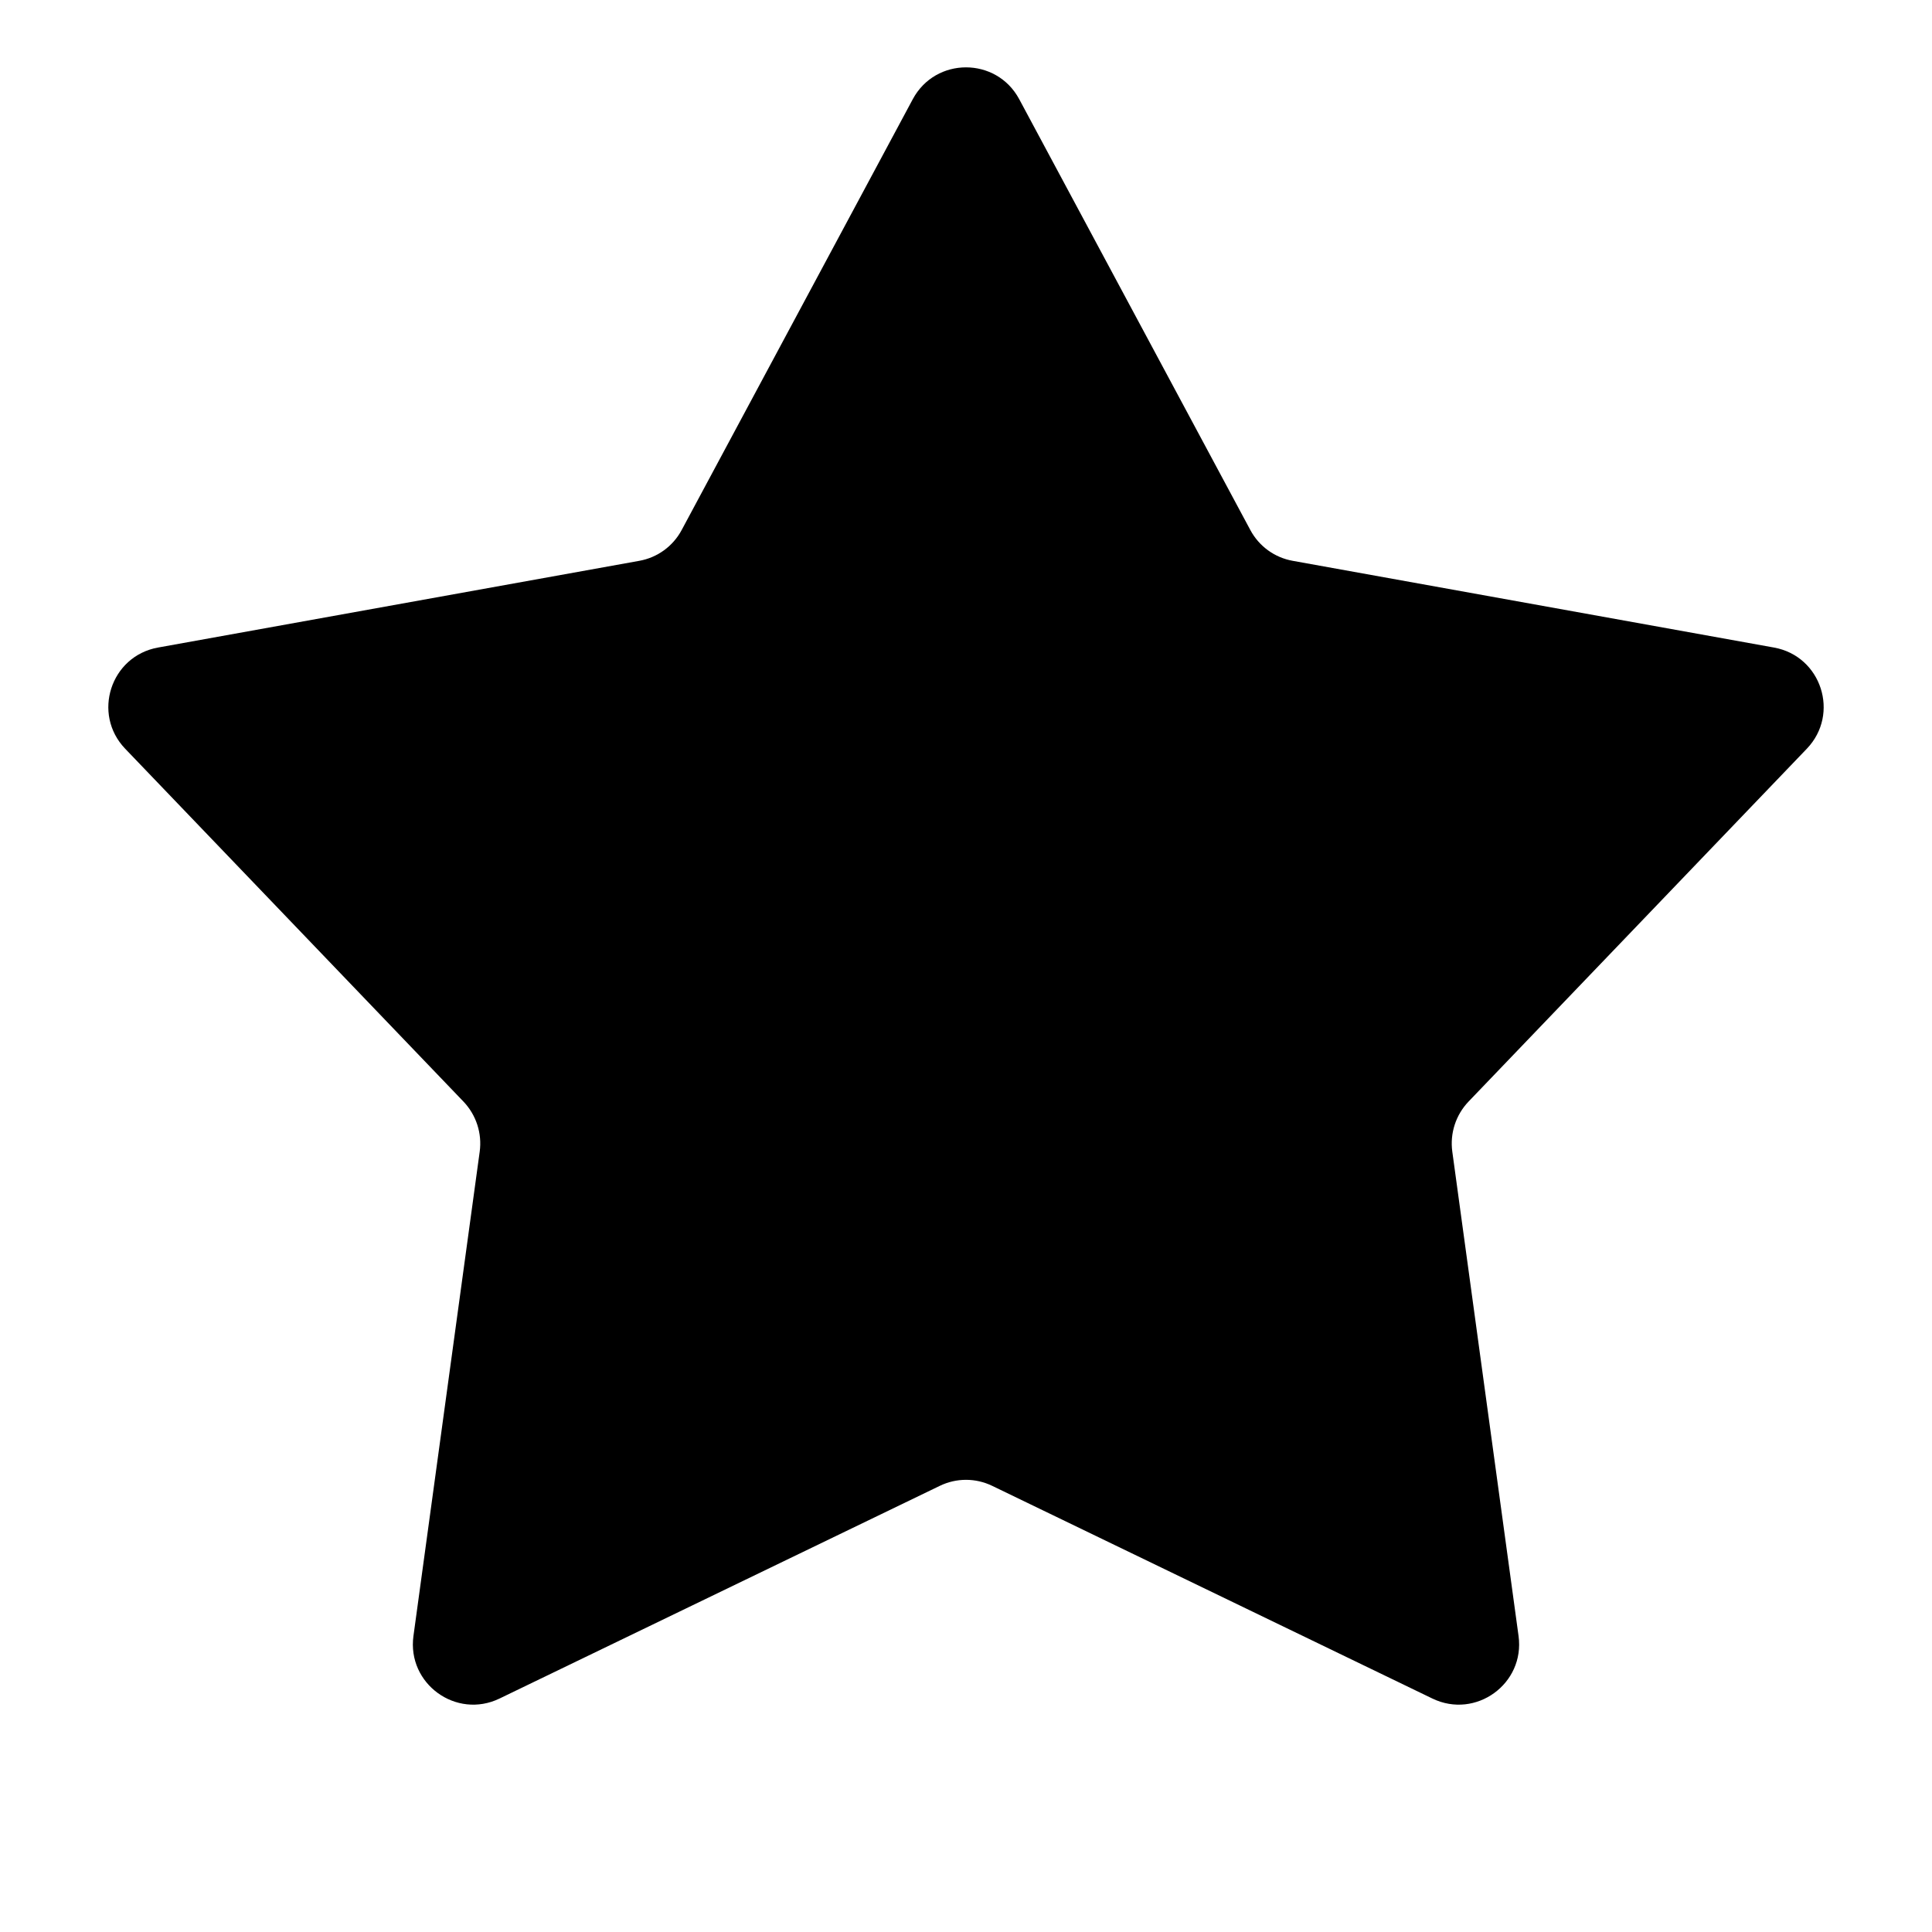 <svg width="24" height="24" viewBox="0 0 24 24" fill="none" xmlns="http://www.w3.org/2000/svg">
<path d="M11.339 1.232C11.622 0.705 12.378 0.705 12.661 1.232L15.532 6.584C15.64 6.786 15.834 6.927 16.06 6.967L22.037 8.044C22.626 8.15 22.859 8.869 22.445 9.301L18.242 13.685C18.084 13.851 18.01 14.079 18.041 14.306L18.864 20.323C18.945 20.916 18.333 21.36 17.794 21.1L12.326 18.458C12.12 18.358 11.88 18.358 11.674 18.458L6.205 21.1C5.667 21.36 5.055 20.916 5.136 20.323L5.959 14.306C5.99 14.079 5.916 13.851 5.758 13.685L1.555 9.301C1.141 8.869 1.374 8.15 1.963 8.044L7.94 6.967C8.166 6.927 8.36 6.786 8.468 6.584L11.339 1.232Z" fill="url(#paint0_linear_167_67341)" style=""/>
<defs>
<linearGradient id="paint0_linear_167_67341" x1="12" y1="0" x2="12" y2="24" gradientUnits="userSpaceOnUse">
<stop stop-color="#FFC266" style="stop-color:#FFC266;stop-color:color(display-p3 1 0.76 0.4);stop-opacity:1;"/>
<stop offset="1" stop-color="#FFEE58" style="stop-color:#FFEE58;stop-color:color(display-p3 1 0.934 0.345);stop-opacity:1;"/>
</linearGradient>
</defs>
</svg>
